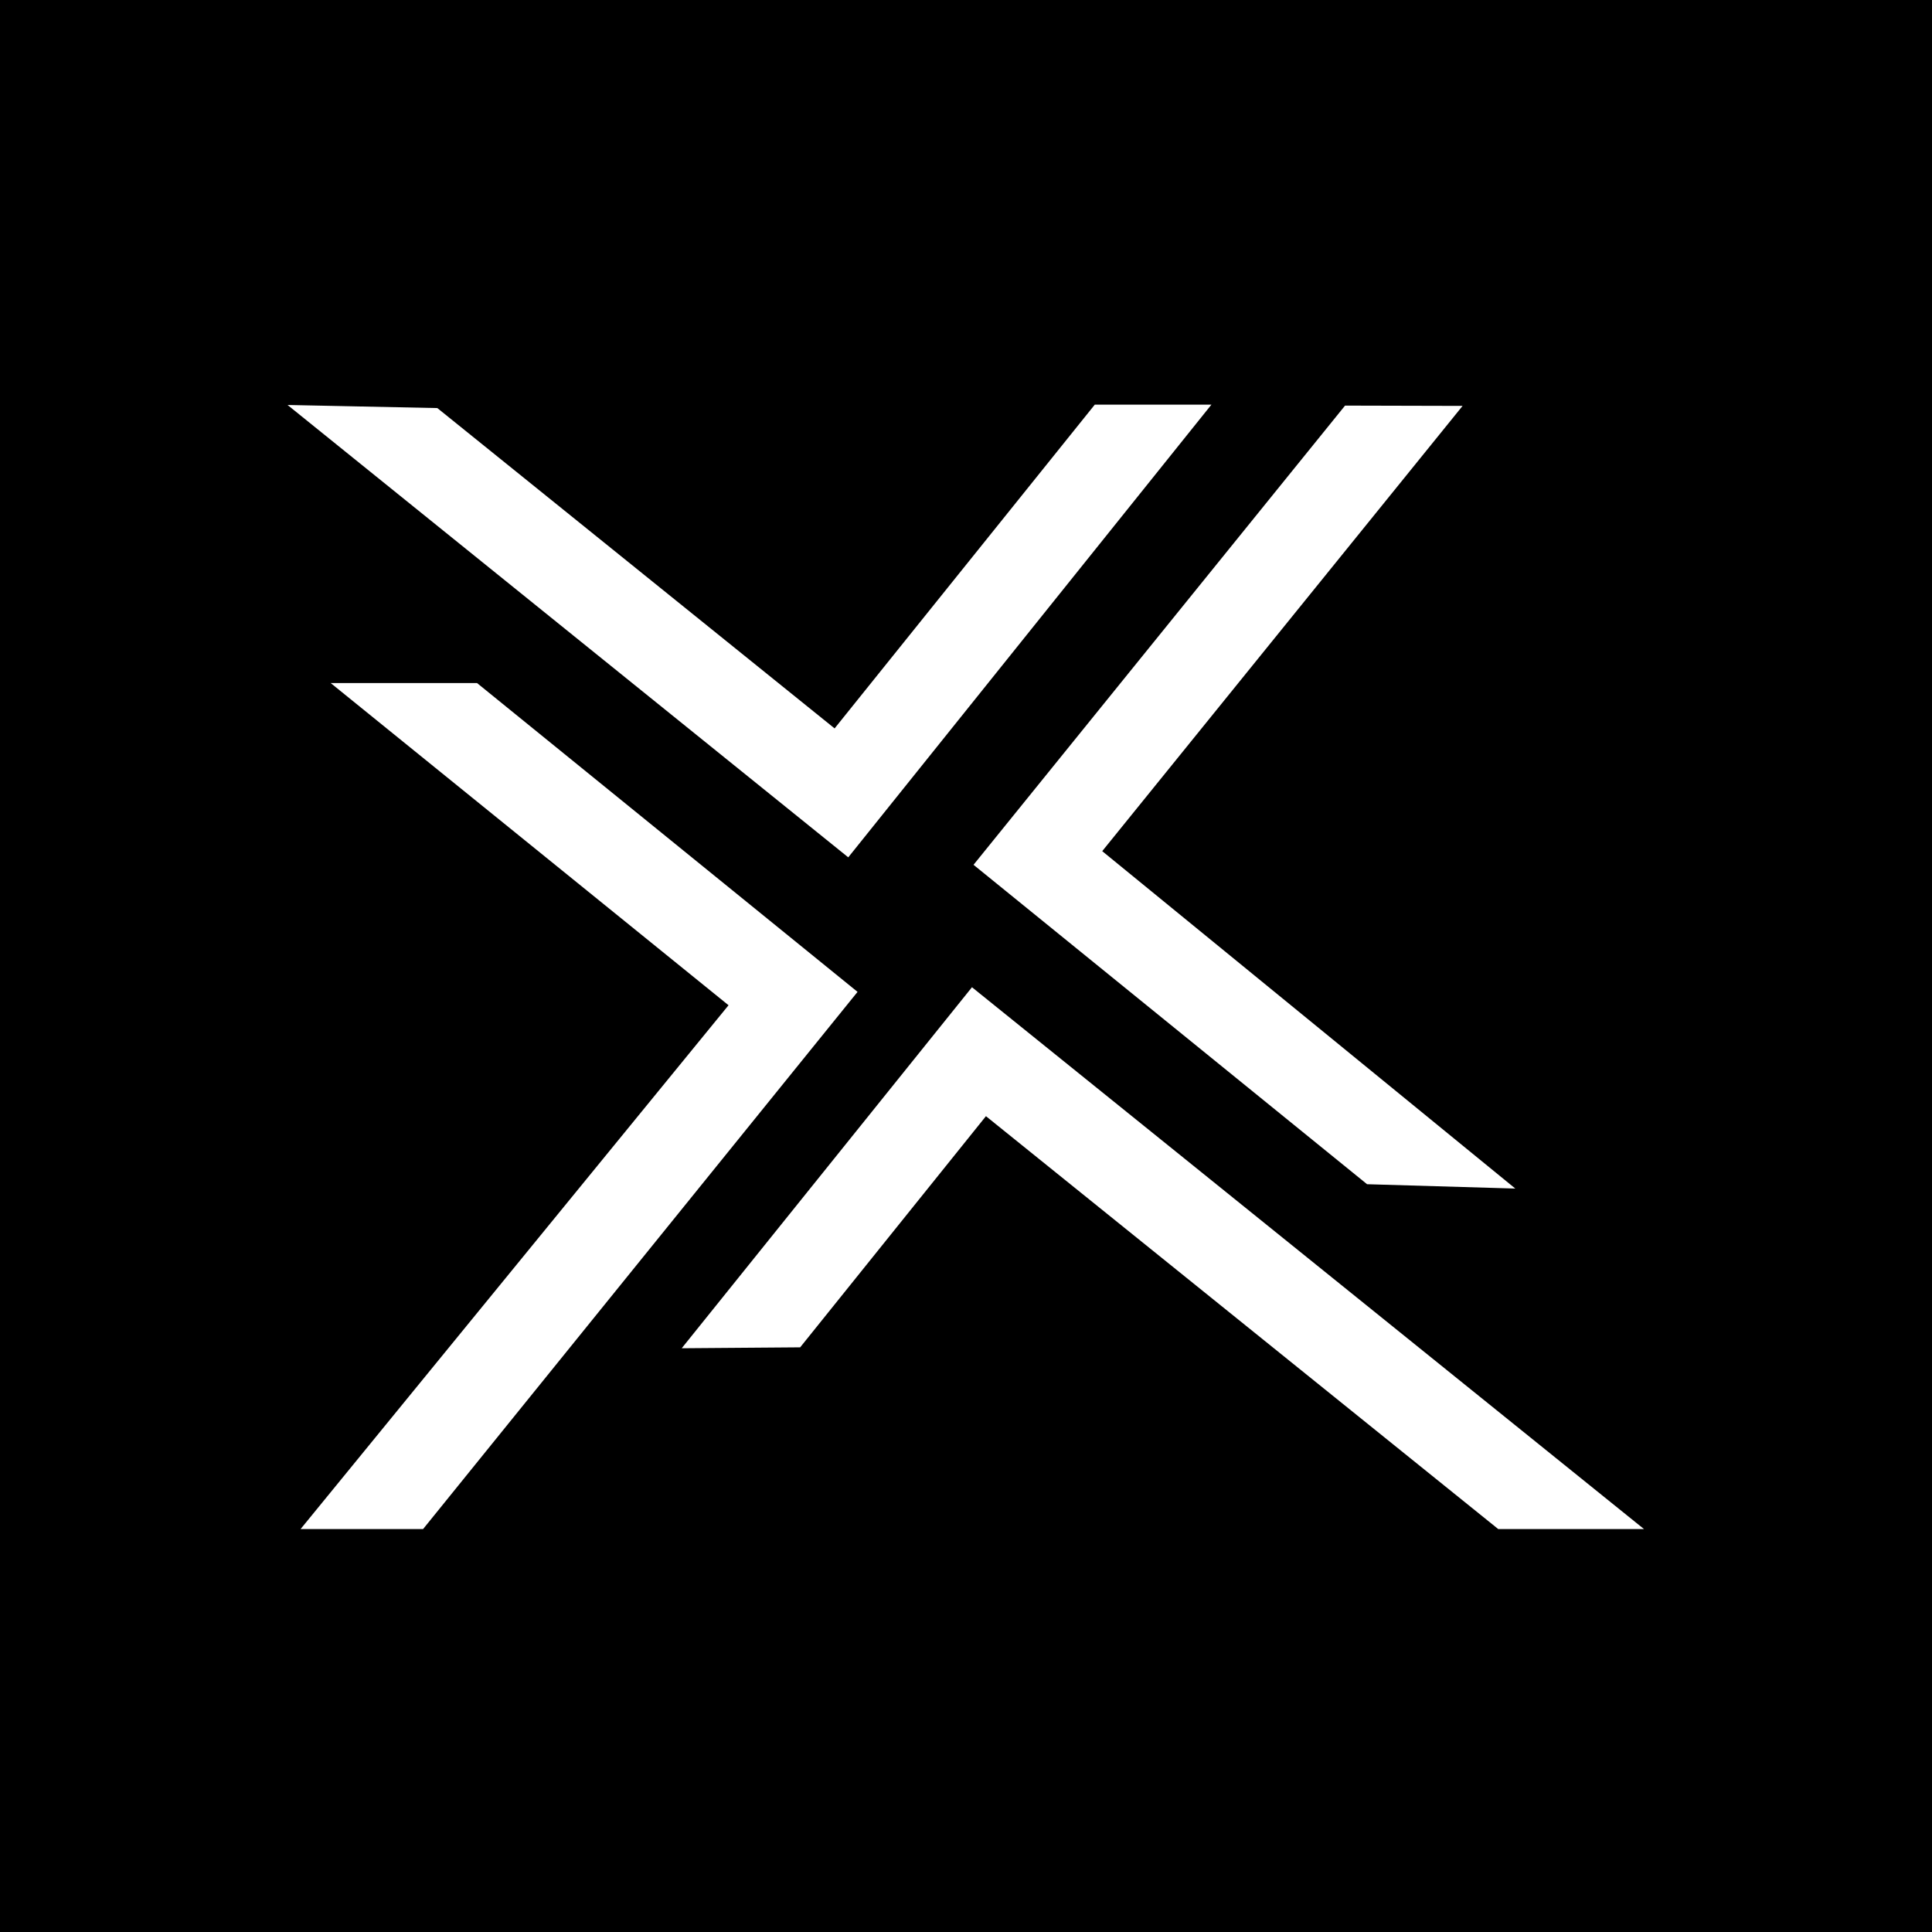 <svg xmlns="http://www.w3.org/2000/svg" xmlns:xlink="http://www.w3.org/1999/xlink" width="500" zoomAndPan="magnify" viewBox="0 0 375 375" height="500" preserveAspectRatio="xMidYMid meet" version="1.0"><defs><clipPath id="5df5adbdd9"><path d="M 55 78.543 L 320 78.543 L 320 296.793 L 55 296.793 Z M 55 78.543 " clip-rule="nonzero"/></clipPath></defs><rect x="-37.5" width="450" fill="#ffffff" y="-37.5" height="450" fill-opacity="1"/><rect x="-37.5" width="450" fill="#000000" y="-37.5" height="450" fill-opacity="1"/><g clip-path="url(#5df5adbdd9)"><path fill="#ffffff" d="M 283.887 78.785 L 213.941 165.207 L 294.121 230.699 L 265.348 229.855 L 188.961 167.859 L 261.074 78.727 Z M 290.812 296.793 L 191.371 216.648 L 155.312 261.516 L 132.32 261.695 L 188.66 191.621 L 319.102 296.793 L 290.809 296.793 Z M 84.887 79.207 L 161.996 141.383 L 212.496 78.543 L 235.133 78.543 L 164.645 166.41 L 55.812 78.605 Z M 58.34 296.793 L 141.41 195.117 L 64.18 132.578 L 92.59 132.578 L 166.449 192.523 L 82.117 296.793 Z M 58.34 296.793 " fill-opacity="1" fill-rule="nonzero"/></g></svg>